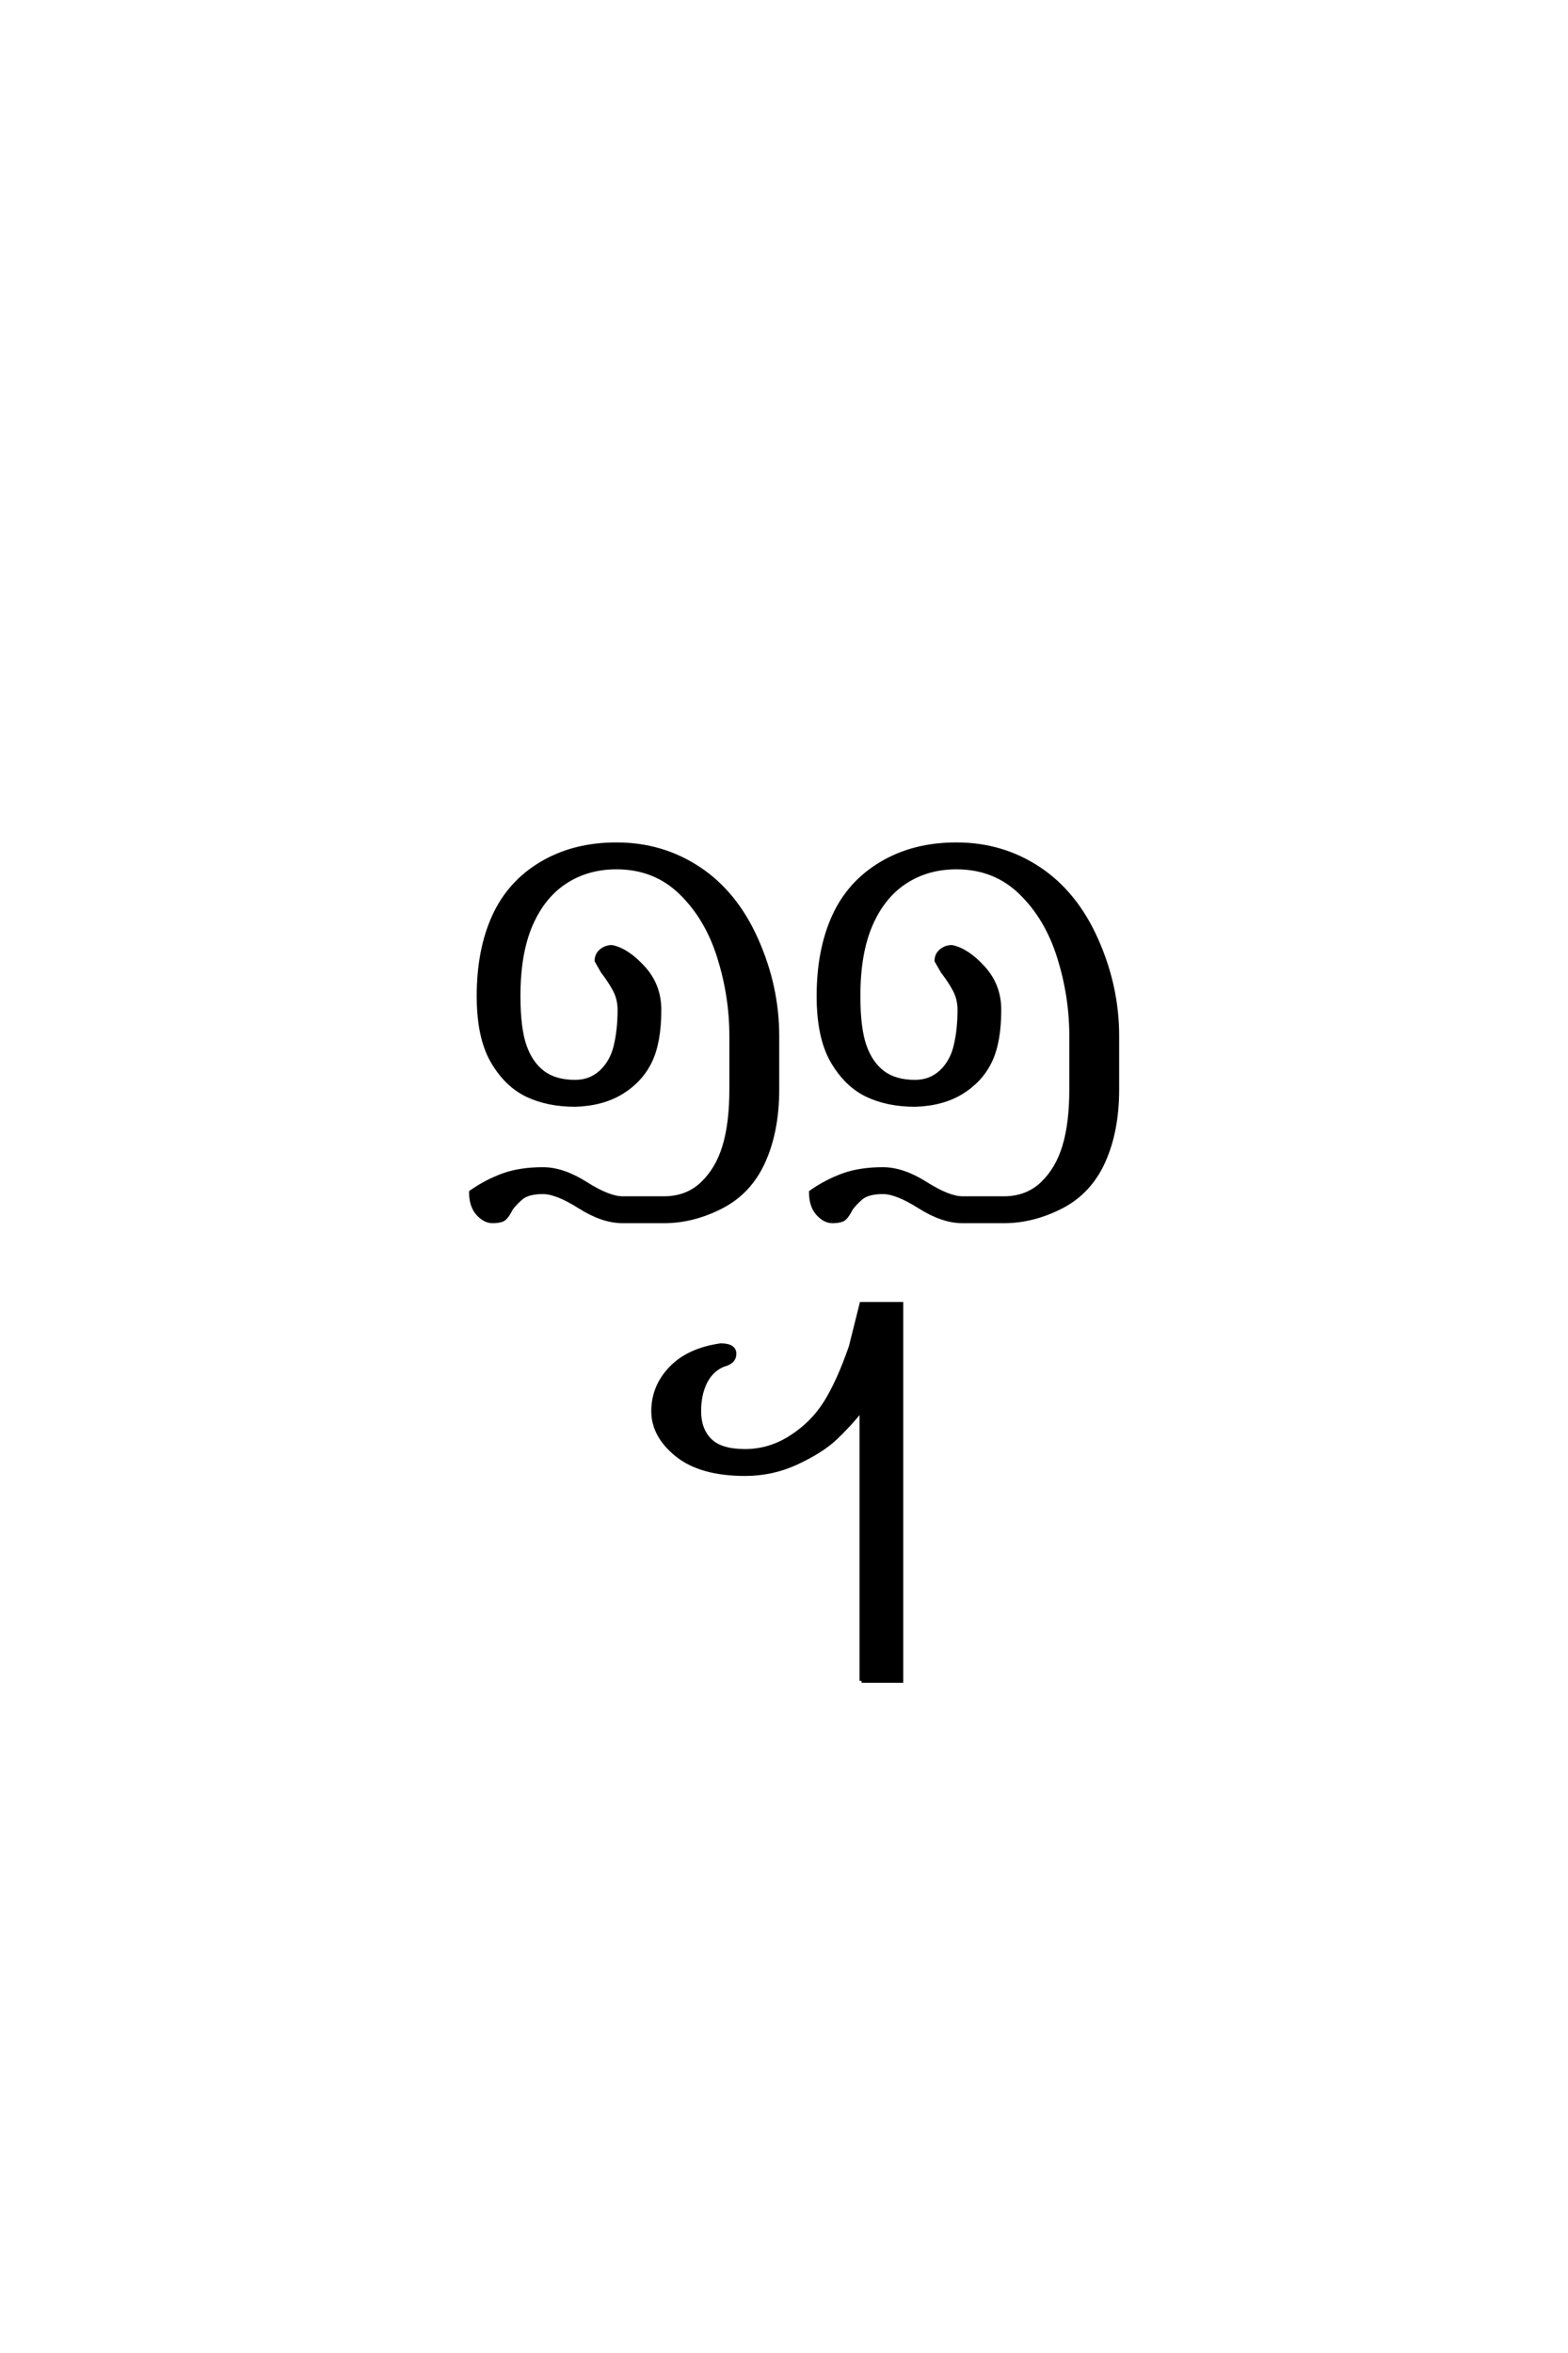 <?xml version='1.0' encoding='UTF-8'?>
<!DOCTYPE svg PUBLIC "-//W3C//DTD SVG 1.0//EN"
"http://www.w3.org/TR/2001/REC-SVG-20010904/DTD/svg10.dtd">

<svg xmlns='http://www.w3.org/2000/svg' version='1.0' width='40.0' height='60.0'>

 <g transform='scale(0.1 -0.1) translate(110.0 -370.0)'>
  <path d='M15.625 58.594
Q13.672 58.594 11.906 60.547
Q10.156 62.5 10.156 66.016
Q14.062 68.75 18.359 70.312
Q22.656 71.875 28.516 71.875
Q33.594 71.875 39.453 68.156
Q45.312 64.453 48.828 64.453
L59.375 64.453
Q65.234 64.453 69.141 68.156
Q73.047 71.875 74.797 77.734
Q76.562 83.594 76.562 92.188
L76.562 105.859
Q76.562 116.016 73.438 125.969
Q70.312 135.938 63.672 142.375
Q57.031 148.828 47.266 148.828
Q39.844 148.828 34.172 145.109
Q28.516 141.406 25.391 134.172
Q22.266 126.953 22.266 116.016
Q22.266 107.812 23.828 103.312
Q25.391 98.828 28.516 96.484
Q31.641 94.141 36.719 94.141
Q40.625 94.141 43.359 96.672
Q46.094 99.219 47.062 103.312
Q48.047 107.422 48.047 112.5
Q48.047 115.234 46.875 117.484
Q45.703 119.734 43.75 122.266
L42.188 125
Q42.188 126.562 43.359 127.531
Q44.531 128.516 46.094 128.516
Q50 127.734 54.094 123.234
Q58.203 118.75 58.203 112.5
Q58.203 104.297 55.859 99.406
Q53.516 94.531 48.625 91.5
Q43.75 88.484 36.719 88.281
Q29.688 88.281 24.406 90.812
Q19.141 93.359 15.625 99.406
Q12.109 105.469 12.109 116.016
Q12.109 127.734 16.016 136.328
Q19.922 144.922 28.125 149.797
Q36.328 154.688 47.266 154.688
Q58.984 154.688 68.359 148.438
Q77.734 142.188 83 130.266
Q88.281 118.359 88.281 105.859
L88.281 92.188
Q88.281 81.641 84.766 73.828
Q81.25 66.016 74.016 62.297
Q66.797 58.594 59.375 58.594
L48.828 58.594
Q43.75 58.594 37.891 62.297
Q32.031 66.016 28.516 66.016
Q24.609 66.016 22.844 64.453
Q21.094 62.891 20.312 61.719
Q19.141 59.375 18.156 58.984
Q17.188 58.594 15.625 58.594
Q17.188 58.594 15.625 58.594
M102.344 58.594
Q100.391 58.594 98.625 60.547
Q96.875 62.5 96.875 66.016
Q100.781 68.75 105.078 70.312
Q109.375 71.875 115.234 71.875
Q120.312 71.875 126.172 68.156
Q132.031 64.453 135.547 64.453
L146.094 64.453
Q151.953 64.453 155.859 68.156
Q159.766 71.875 161.516 77.734
Q163.281 83.594 163.281 92.188
L163.281 105.859
Q163.281 116.016 160.156 125.969
Q157.031 135.938 150.391 142.375
Q143.75 148.828 133.984 148.828
Q126.562 148.828 120.891 145.109
Q115.234 141.406 112.109 134.172
Q108.984 126.953 108.984 116.016
Q108.984 107.812 110.547 103.312
Q112.109 98.828 115.234 96.484
Q118.359 94.141 123.438 94.141
Q127.344 94.141 130.078 96.672
Q132.812 99.219 133.781 103.312
Q134.766 107.422 134.766 112.5
Q134.766 115.234 133.594 117.484
Q132.422 119.734 130.469 122.266
L128.906 125
Q128.906 126.562 130.078 127.531
Q131.25 128.516 132.812 128.516
Q136.719 127.734 140.812 123.234
Q144.922 118.75 144.922 112.5
Q144.922 104.297 142.578 99.406
Q140.234 94.531 135.344 91.5
Q130.469 88.484 123.438 88.281
Q116.406 88.281 111.125 90.812
Q105.859 93.359 102.344 99.406
Q98.828 105.469 98.828 116.016
Q98.828 127.734 102.734 136.328
Q106.641 144.922 114.844 149.797
Q123.047 154.688 133.984 154.688
Q145.703 154.688 155.078 148.438
Q164.453 142.188 169.719 130.266
Q175 118.359 175 105.859
L175 92.188
Q175 81.641 171.484 73.828
Q167.969 66.016 160.734 62.297
Q153.516 58.594 146.094 58.594
L135.547 58.594
Q130.469 58.594 124.609 62.297
Q118.75 66.016 115.234 66.016
Q111.328 66.016 109.562 64.453
Q107.812 62.891 107.031 61.719
Q105.859 59.375 104.875 58.984
Q103.906 58.594 102.344 58.594
Q103.906 58.594 102.344 58.594
M109.766 -58.594
L109.766 10.547
Q106.641 6.641 103.125 3.312
Q99.609 0 93.359 -2.922
Q87.109 -5.859 80.078 -5.859
Q68.75 -5.859 62.688 -0.969
Q56.641 3.906 56.641 10.156
Q56.641 16.406 61.125 21.094
Q65.625 25.781 73.828 26.953
Q77.344 26.953 77.344 24.812
Q77.344 22.656 74.516 21.969
Q71.484 20.703 69.922 17.578
Q68.359 14.453 68.359 10.156
Q68.359 5.469 71.094 2.734
Q73.828 0 80.078 0
Q86.328 0 91.797 3.516
Q97.266 7.031 100.578 12.297
Q103.906 17.578 107.031 26.562
L109.766 37.5
L119.922 37.5
L119.922 -58.594
L109.766 -58.594
' style='fill: #000000; stroke: #000000'/>
 </g>
</svg>
